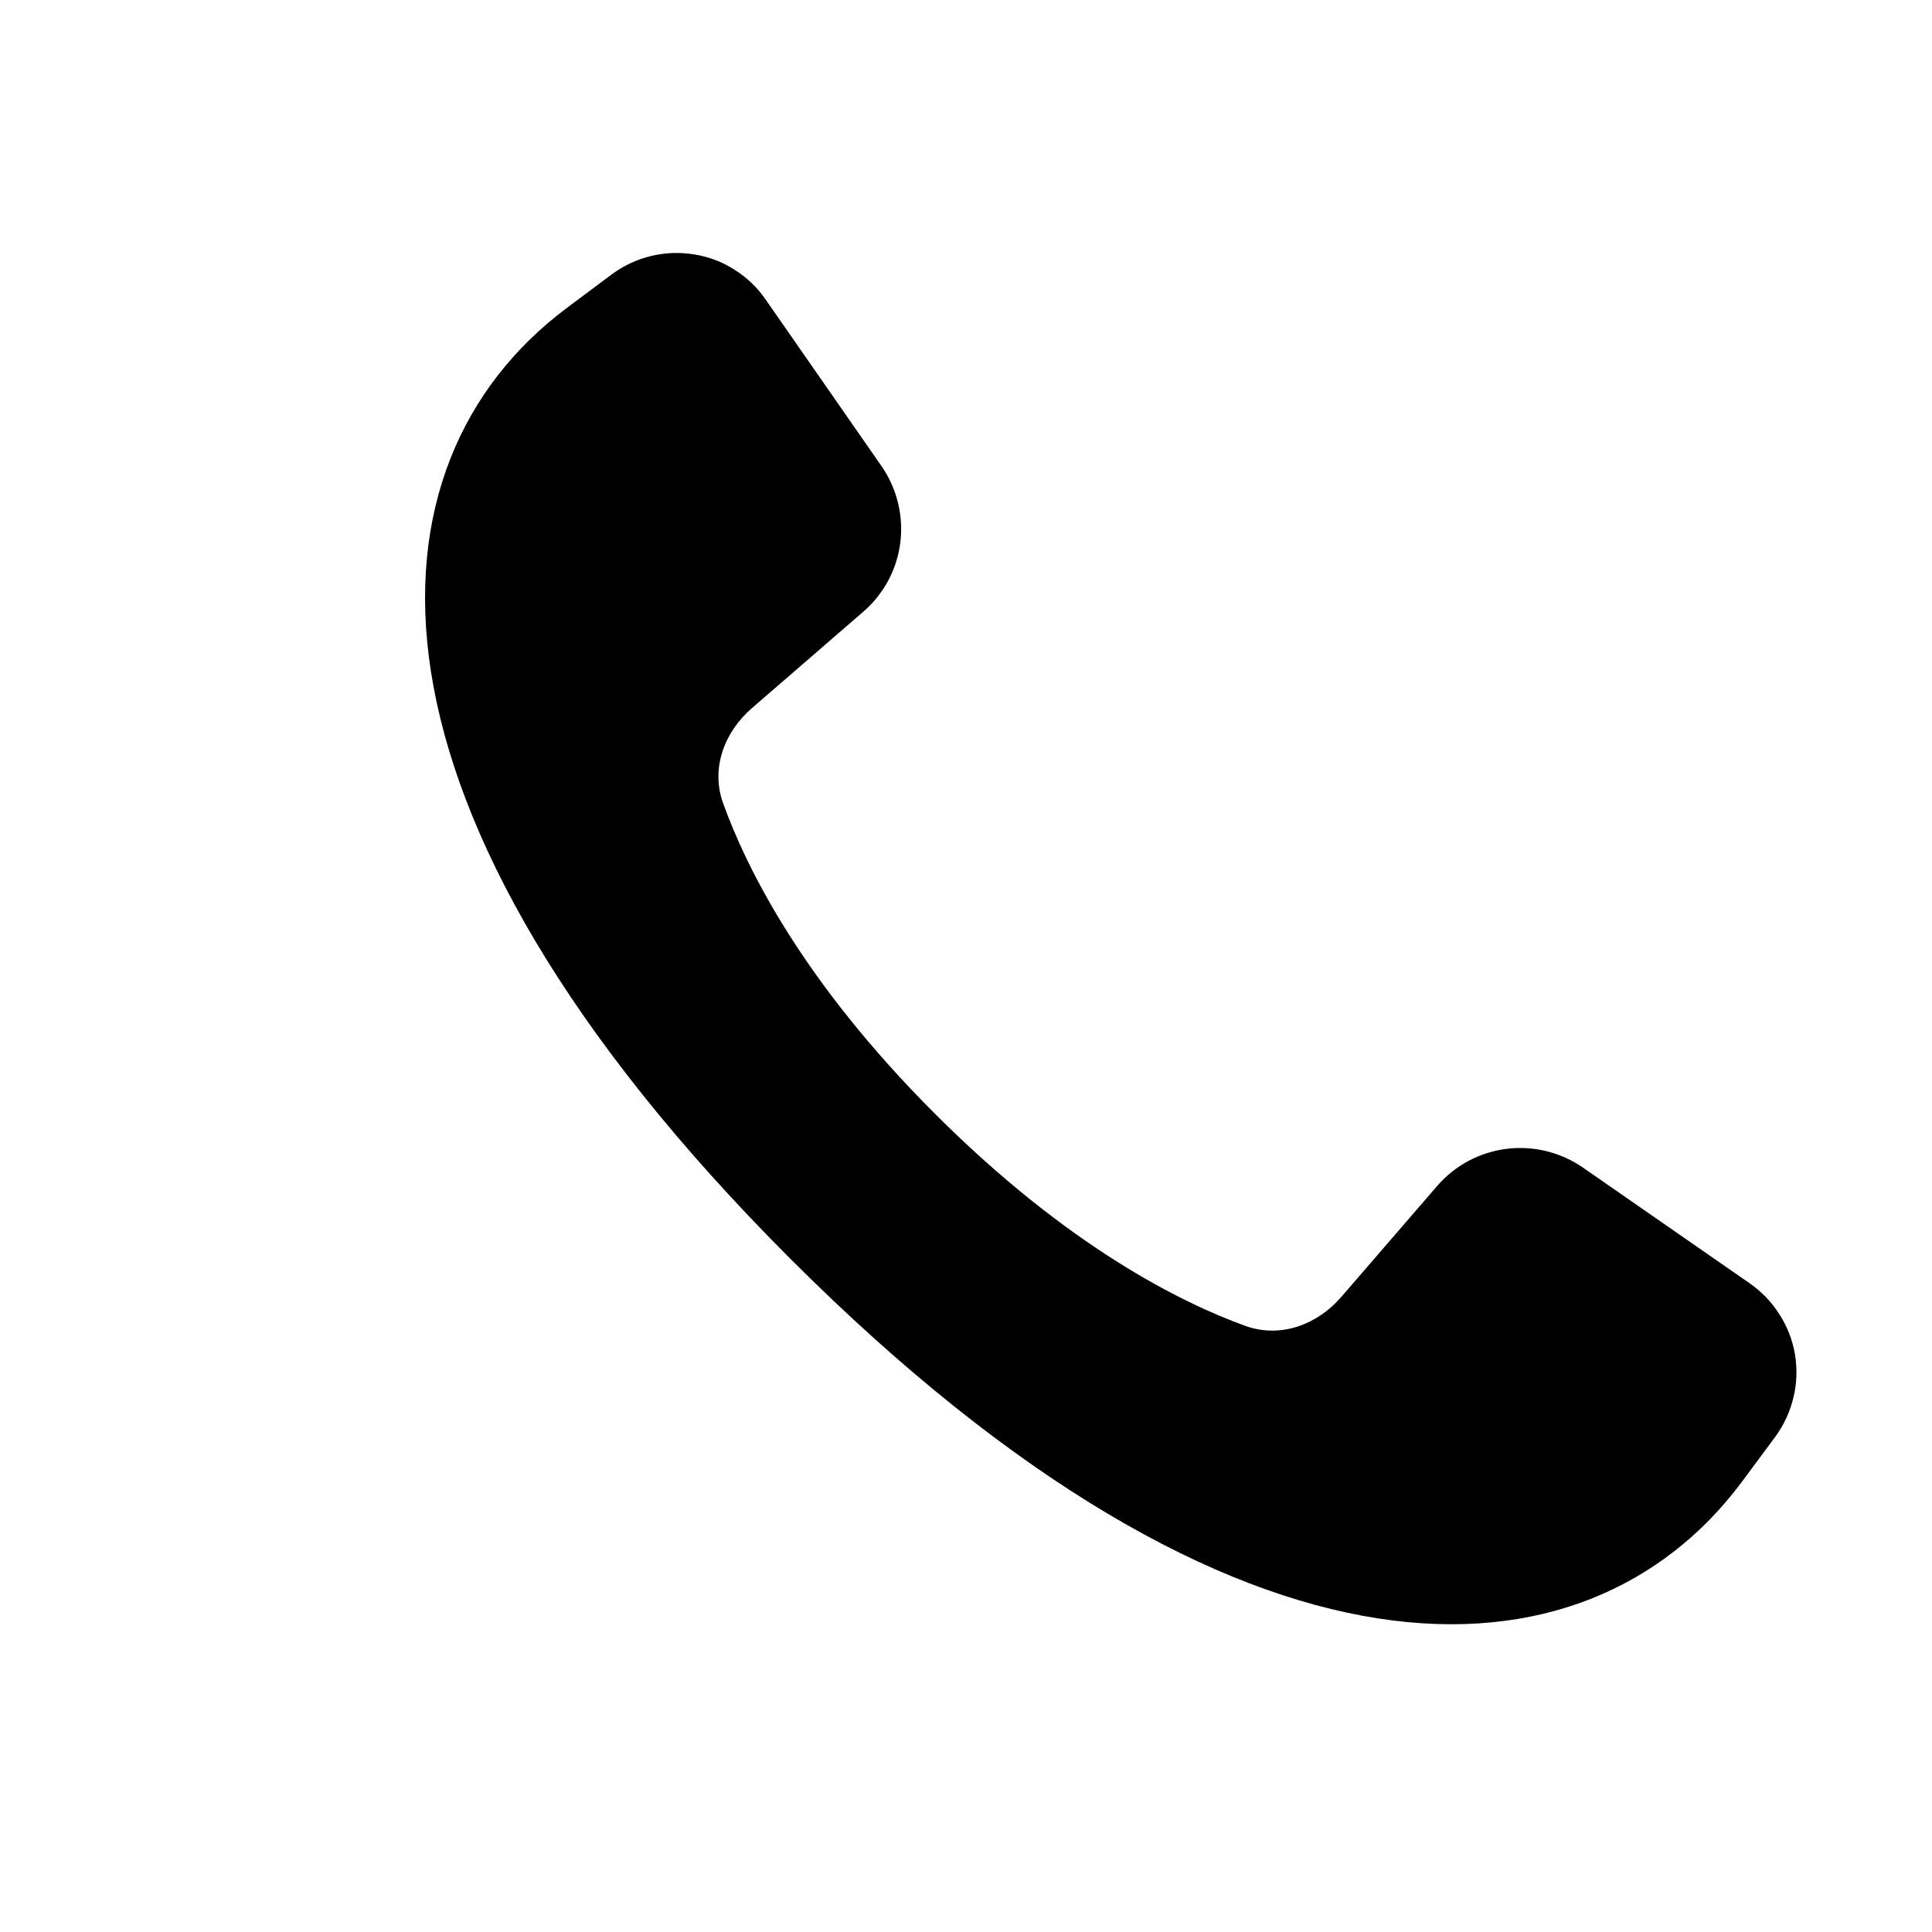 <?xml version="1.0" encoding="UTF-8"?> <svg xmlns="http://www.w3.org/2000/svg" width="11" height="11" viewBox="0 0 11 11" fill="none"><g clip-path="url(#clip0_463_23)"><path d="M4.5 7.167C1.923 4.589 2.046 2.639 3.225 1.755L3.486 1.56C3.553 1.511 3.629 1.476 3.709 1.457C3.79 1.438 3.873 1.435 3.955 1.449C4.037 1.462 4.115 1.492 4.184 1.537C4.254 1.581 4.314 1.639 4.361 1.708L5.019 2.654C5.107 2.781 5.145 2.936 5.126 3.089C5.107 3.242 5.032 3.382 4.915 3.483L4.282 4.031C4.123 4.168 4.046 4.376 4.117 4.573C4.249 4.94 4.568 5.587 5.324 6.342C6.08 7.098 6.727 7.418 7.093 7.55C7.291 7.62 7.499 7.543 7.636 7.385L8.183 6.752C8.284 6.635 8.425 6.56 8.578 6.541C8.731 6.522 8.886 6.56 9.013 6.648L9.961 7.306C10.029 7.353 10.087 7.413 10.131 7.483C10.176 7.552 10.206 7.63 10.22 7.712C10.233 7.793 10.231 7.877 10.211 7.957C10.192 8.037 10.157 8.113 10.108 8.18L9.913 8.443C9.029 9.622 7.078 9.745 4.5 7.167Z" fill="black"></path></g><defs><clipPath id="clip0_463_23"><rect width="10" height="10" fill="white" transform="translate(0.75 0.5)"></rect></clipPath></defs></svg> 